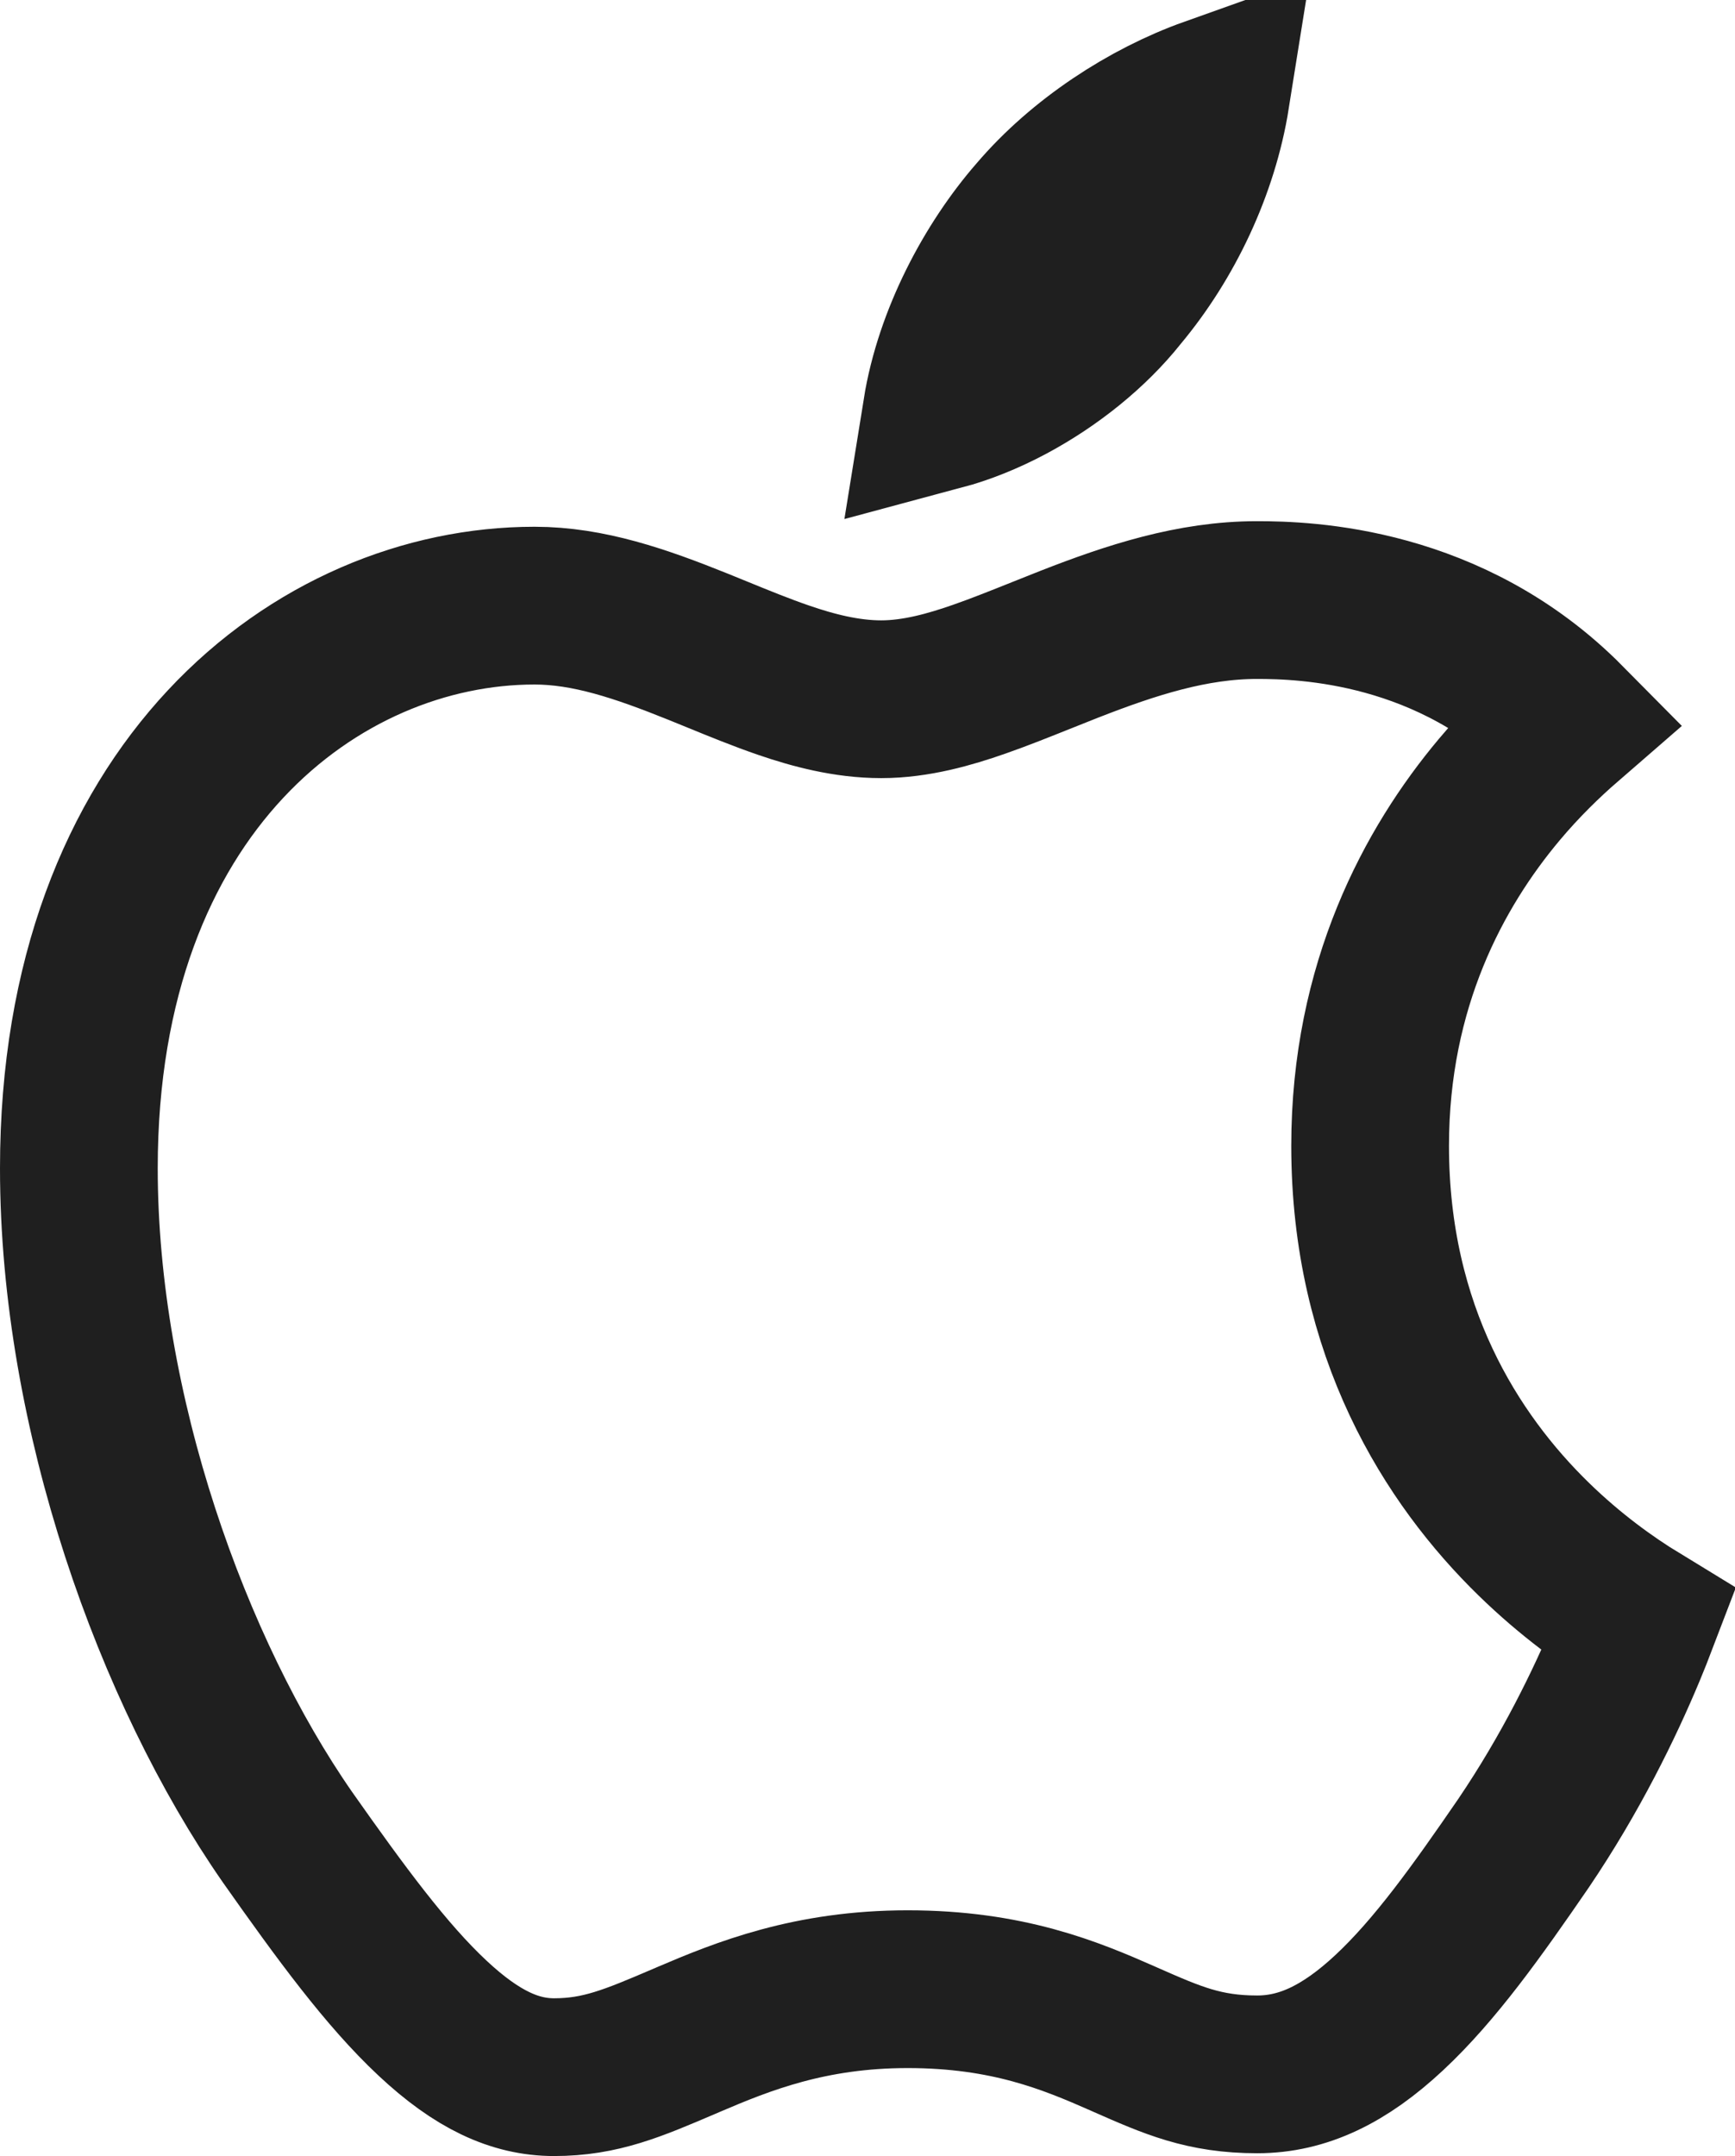 <svg width="33" height="41" viewBox="0 0 33 41" fill="none" xmlns="http://www.w3.org/2000/svg">
	<path
		d="M21.308 5.576L21.298 5.588L21.288 5.601C20.761 6.262 20.013 6.867 19.196 7.304C18.75 7.542 18.313 7.714 17.91 7.822C18.135 6.425 18.878 5.043 19.705 4.092L19.71 4.087L19.715 4.081C20.575 3.072 21.825 2.255 23.032 1.825C22.813 3.196 22.169 4.543 21.308 5.576ZM23.908 11.411C24.832 11.411 27.59 11.492 29.796 13.721C29.397 14.067 28.946 14.503 28.516 15.016C27.276 16.494 26.06 18.73 26.06 21.79C26.06 25.32 27.61 27.747 29.174 29.271C29.875 29.954 30.583 30.462 31.17 30.82C31.104 30.993 31.028 31.183 30.944 31.386C30.522 32.398 29.877 33.724 28.976 35.054C28.096 36.335 27.298 37.458 26.424 38.273C25.575 39.065 24.781 39.447 23.912 39.447C22.902 39.447 22.298 39.181 21.408 38.789L21.352 38.764C20.367 38.33 19.166 37.827 17.264 37.827C15.403 37.827 14.124 38.344 13.095 38.784L13.016 38.818C12.041 39.235 11.421 39.5 10.539 39.5C9.797 39.5 9.076 39.173 8.226 38.377C7.349 37.557 6.489 36.386 5.465 34.932C3.284 31.793 1.5 26.855 1.5 22.216C1.5 14.97 6.052 11.517 10.166 11.517C11.191 11.517 12.184 11.858 13.277 12.298C13.389 12.343 13.504 12.39 13.621 12.438C14.041 12.61 14.492 12.794 14.913 12.938C15.456 13.124 16.095 13.297 16.762 13.297C17.424 13.297 18.076 13.108 18.619 12.918C18.997 12.787 19.42 12.617 19.828 12.454C20.002 12.384 20.174 12.315 20.338 12.251C21.515 11.791 22.68 11.411 23.908 11.411Z"
		stroke="#1F1F1F" stroke-width="3"/>
</svg>
